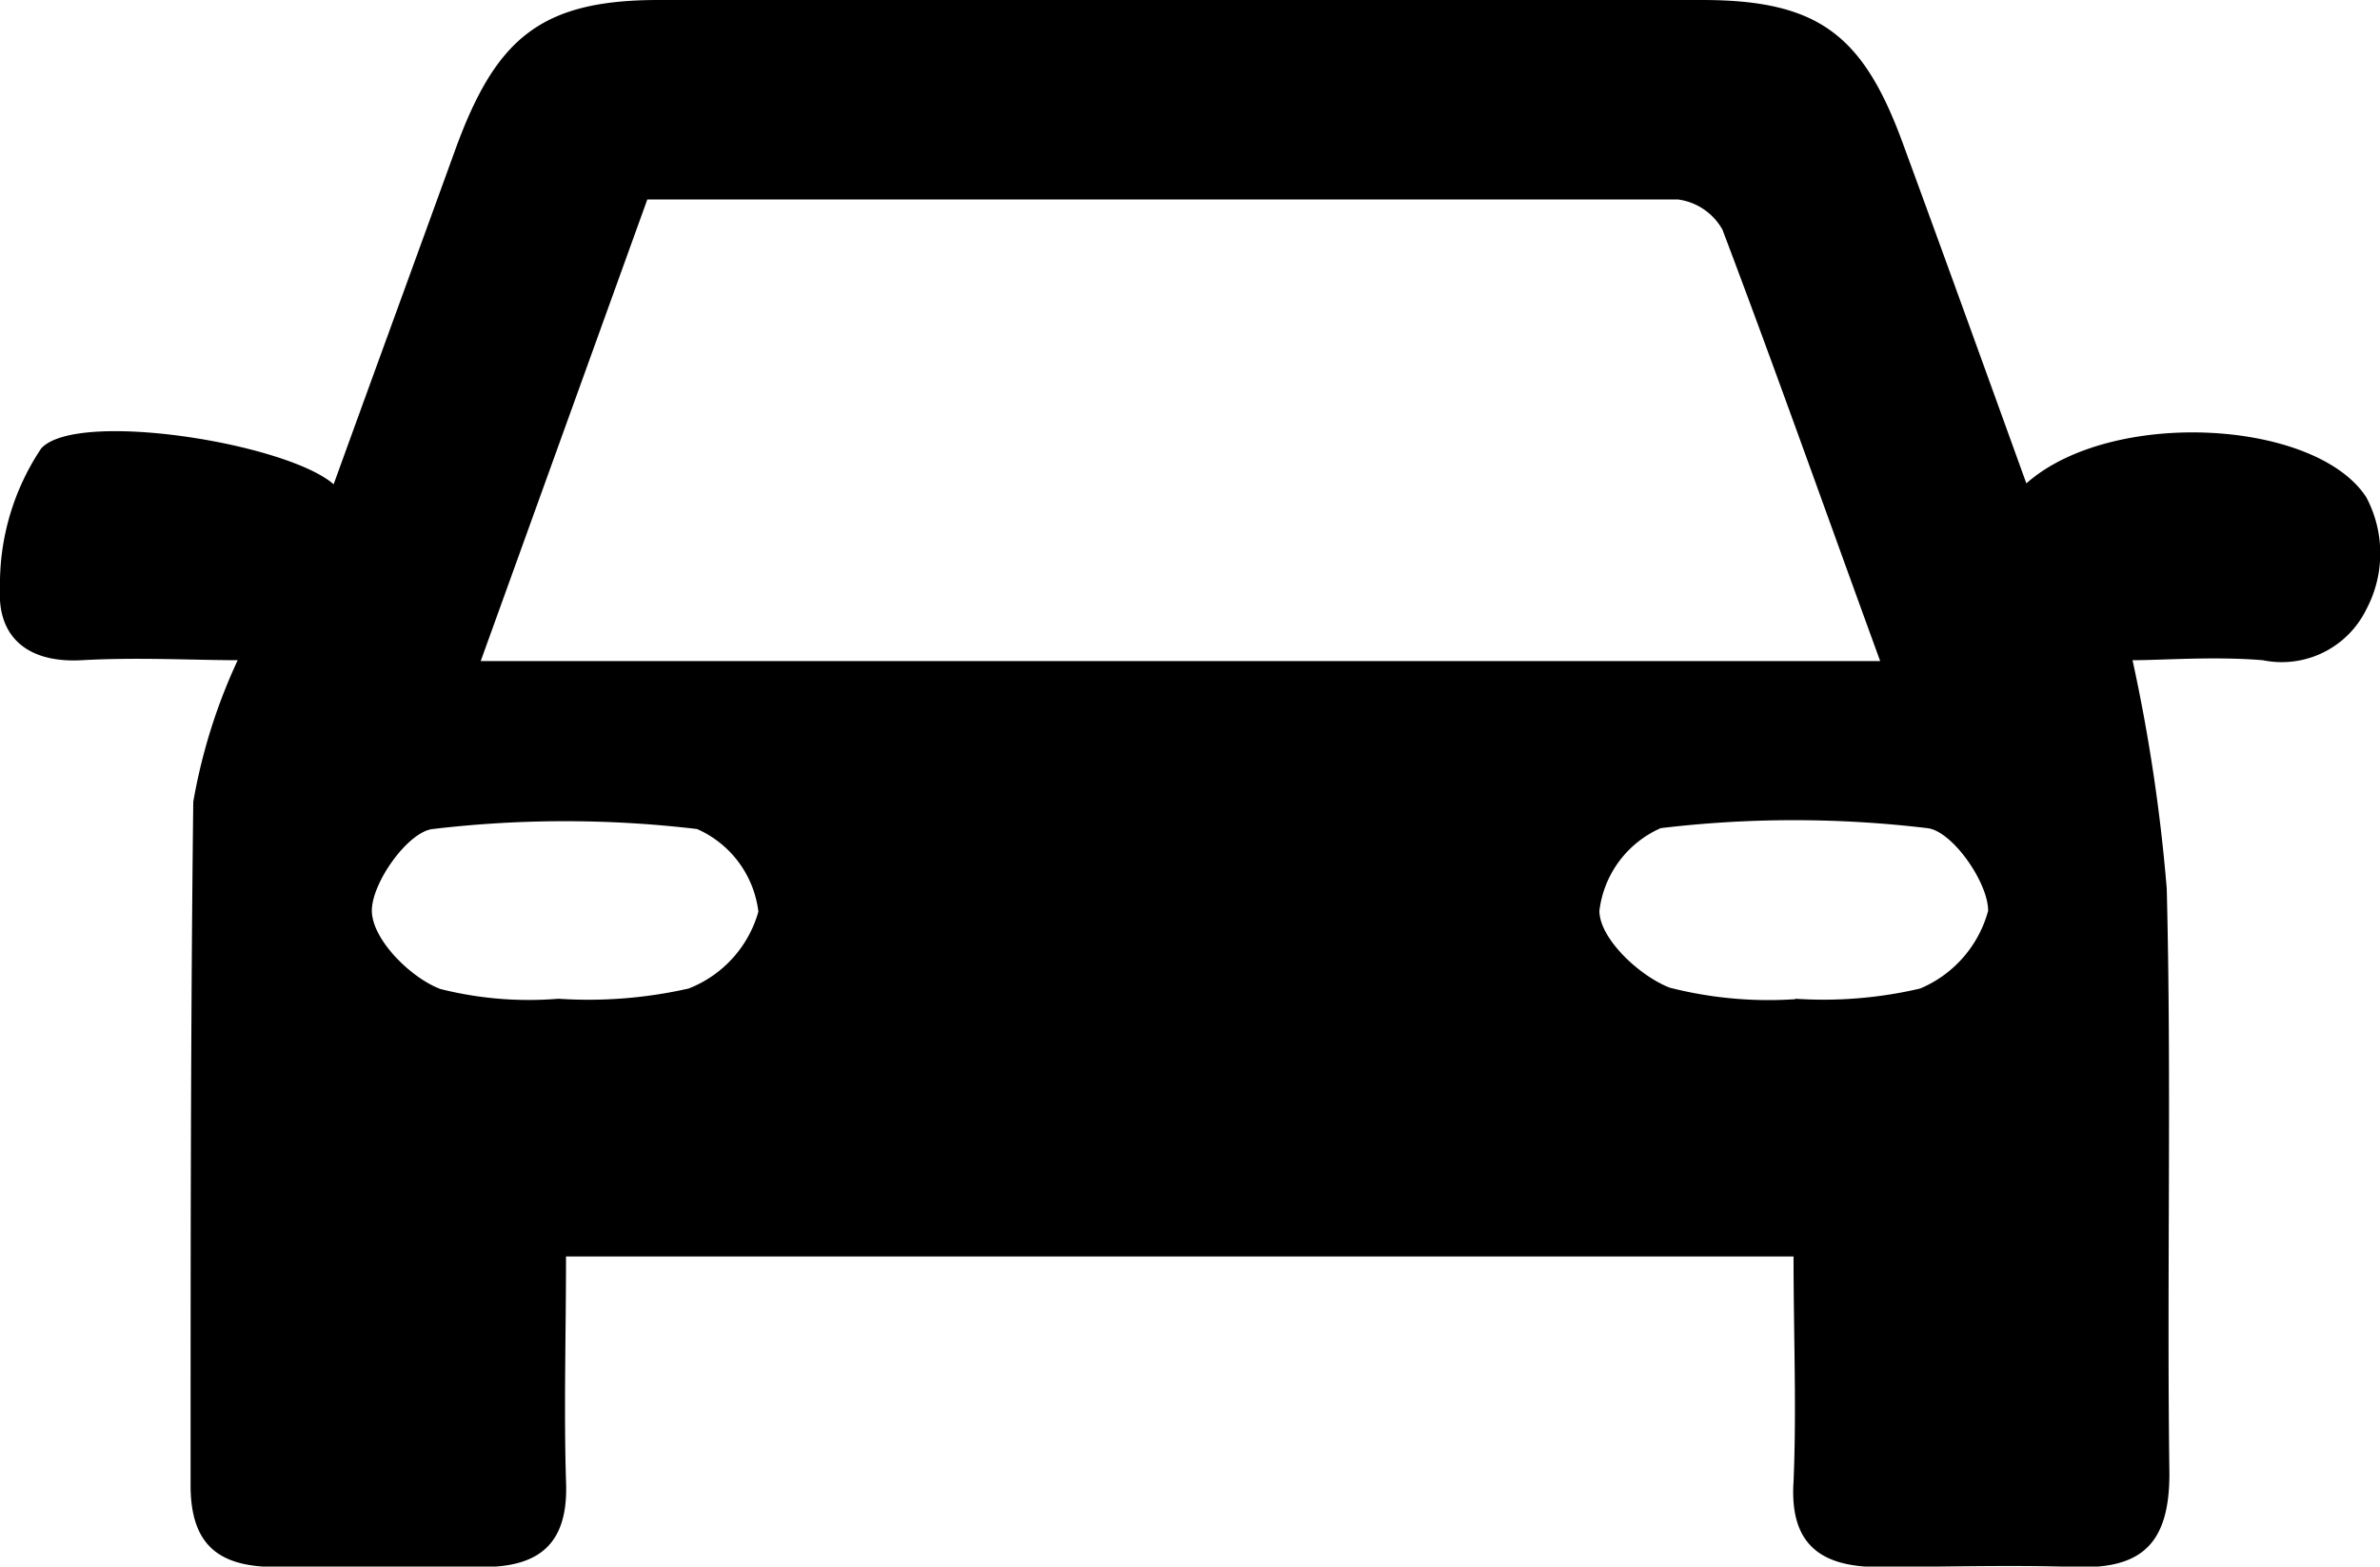 <svg xmlns="http://www.w3.org/2000/svg" viewBox="0 0 53.57 35.26">
  <g id="Capa_2" data-name="Capa 2">
    <g id="Layer_1" data-name="Layer 1">
      <g id="PFpTsx">
        <path d="M53.26,13.72a2.12,2.12,0,0,1-2.33,1.14c-1.11-.09-2.24,0-2.93,0A39.09,39.09,0,0,1,48.77,20c.11,4.39,0,8.78.06,13.17,0,1.56-.61,2.15-2.1,2.1s-3,0-4.45,0c-1.32,0-2-.53-1.91-1.92.07-1.65,0-3.3,0-5.07H12.74c0,1.77-.05,3.42,0,5.06.06,1.39-.58,1.94-1.9,1.93-1.54,0-3.09,0-4.63,0-1.31,0-1.94-.51-1.92-1.91,0-5.1,0-10.21.06-15.31a12.68,12.68,0,0,1,1-3.19c-1,0-2.25-.07-3.51,0S-.06,14.3,0,13.25a5.48,5.48,0,0,1,.93-3.16c.81-.87,5.51-.12,6.58.81.92-2.54,1.82-5,2.73-7.51S12.15,0,14.82,0Q26.57,0,38.31,0c2.61,0,3.62.78,4.51,3.2s1.85,5.08,2.79,7.68c1.92-1.7,6.51-1.44,7.65.31A2.69,2.69,0,0,1,53.26,13.72ZM42.32,14.88c-1.24-3.4-2.36-6.57-3.55-9.71a1.35,1.35,0,0,0-1-.68c-7.7,0-15.4,0-23.2,0L10.82,14.88Zm-29.75,7.6a10.2,10.2,0,0,0,2.93-.23,2.62,2.62,0,0,0,1.57-1.73,2.34,2.34,0,0,0-1.38-1.86,25.2,25.2,0,0,0-5.95,0c-.56.06-1.39,1.23-1.37,1.86S9.23,22,9.91,22.26A8.14,8.14,0,0,0,12.57,22.48Zm27.84,0a9.55,9.55,0,0,0,2.81-.23,2.65,2.65,0,0,0,1.53-1.75c0-.64-.81-1.8-1.37-1.86a25.2,25.2,0,0,0-6,0,2.34,2.34,0,0,0-1.38,1.86c0,.62.89,1.46,1.58,1.73A9,9,0,0,0,40.41,22.49Z"/>
      </g>
    </g>
  </g>
</svg>
